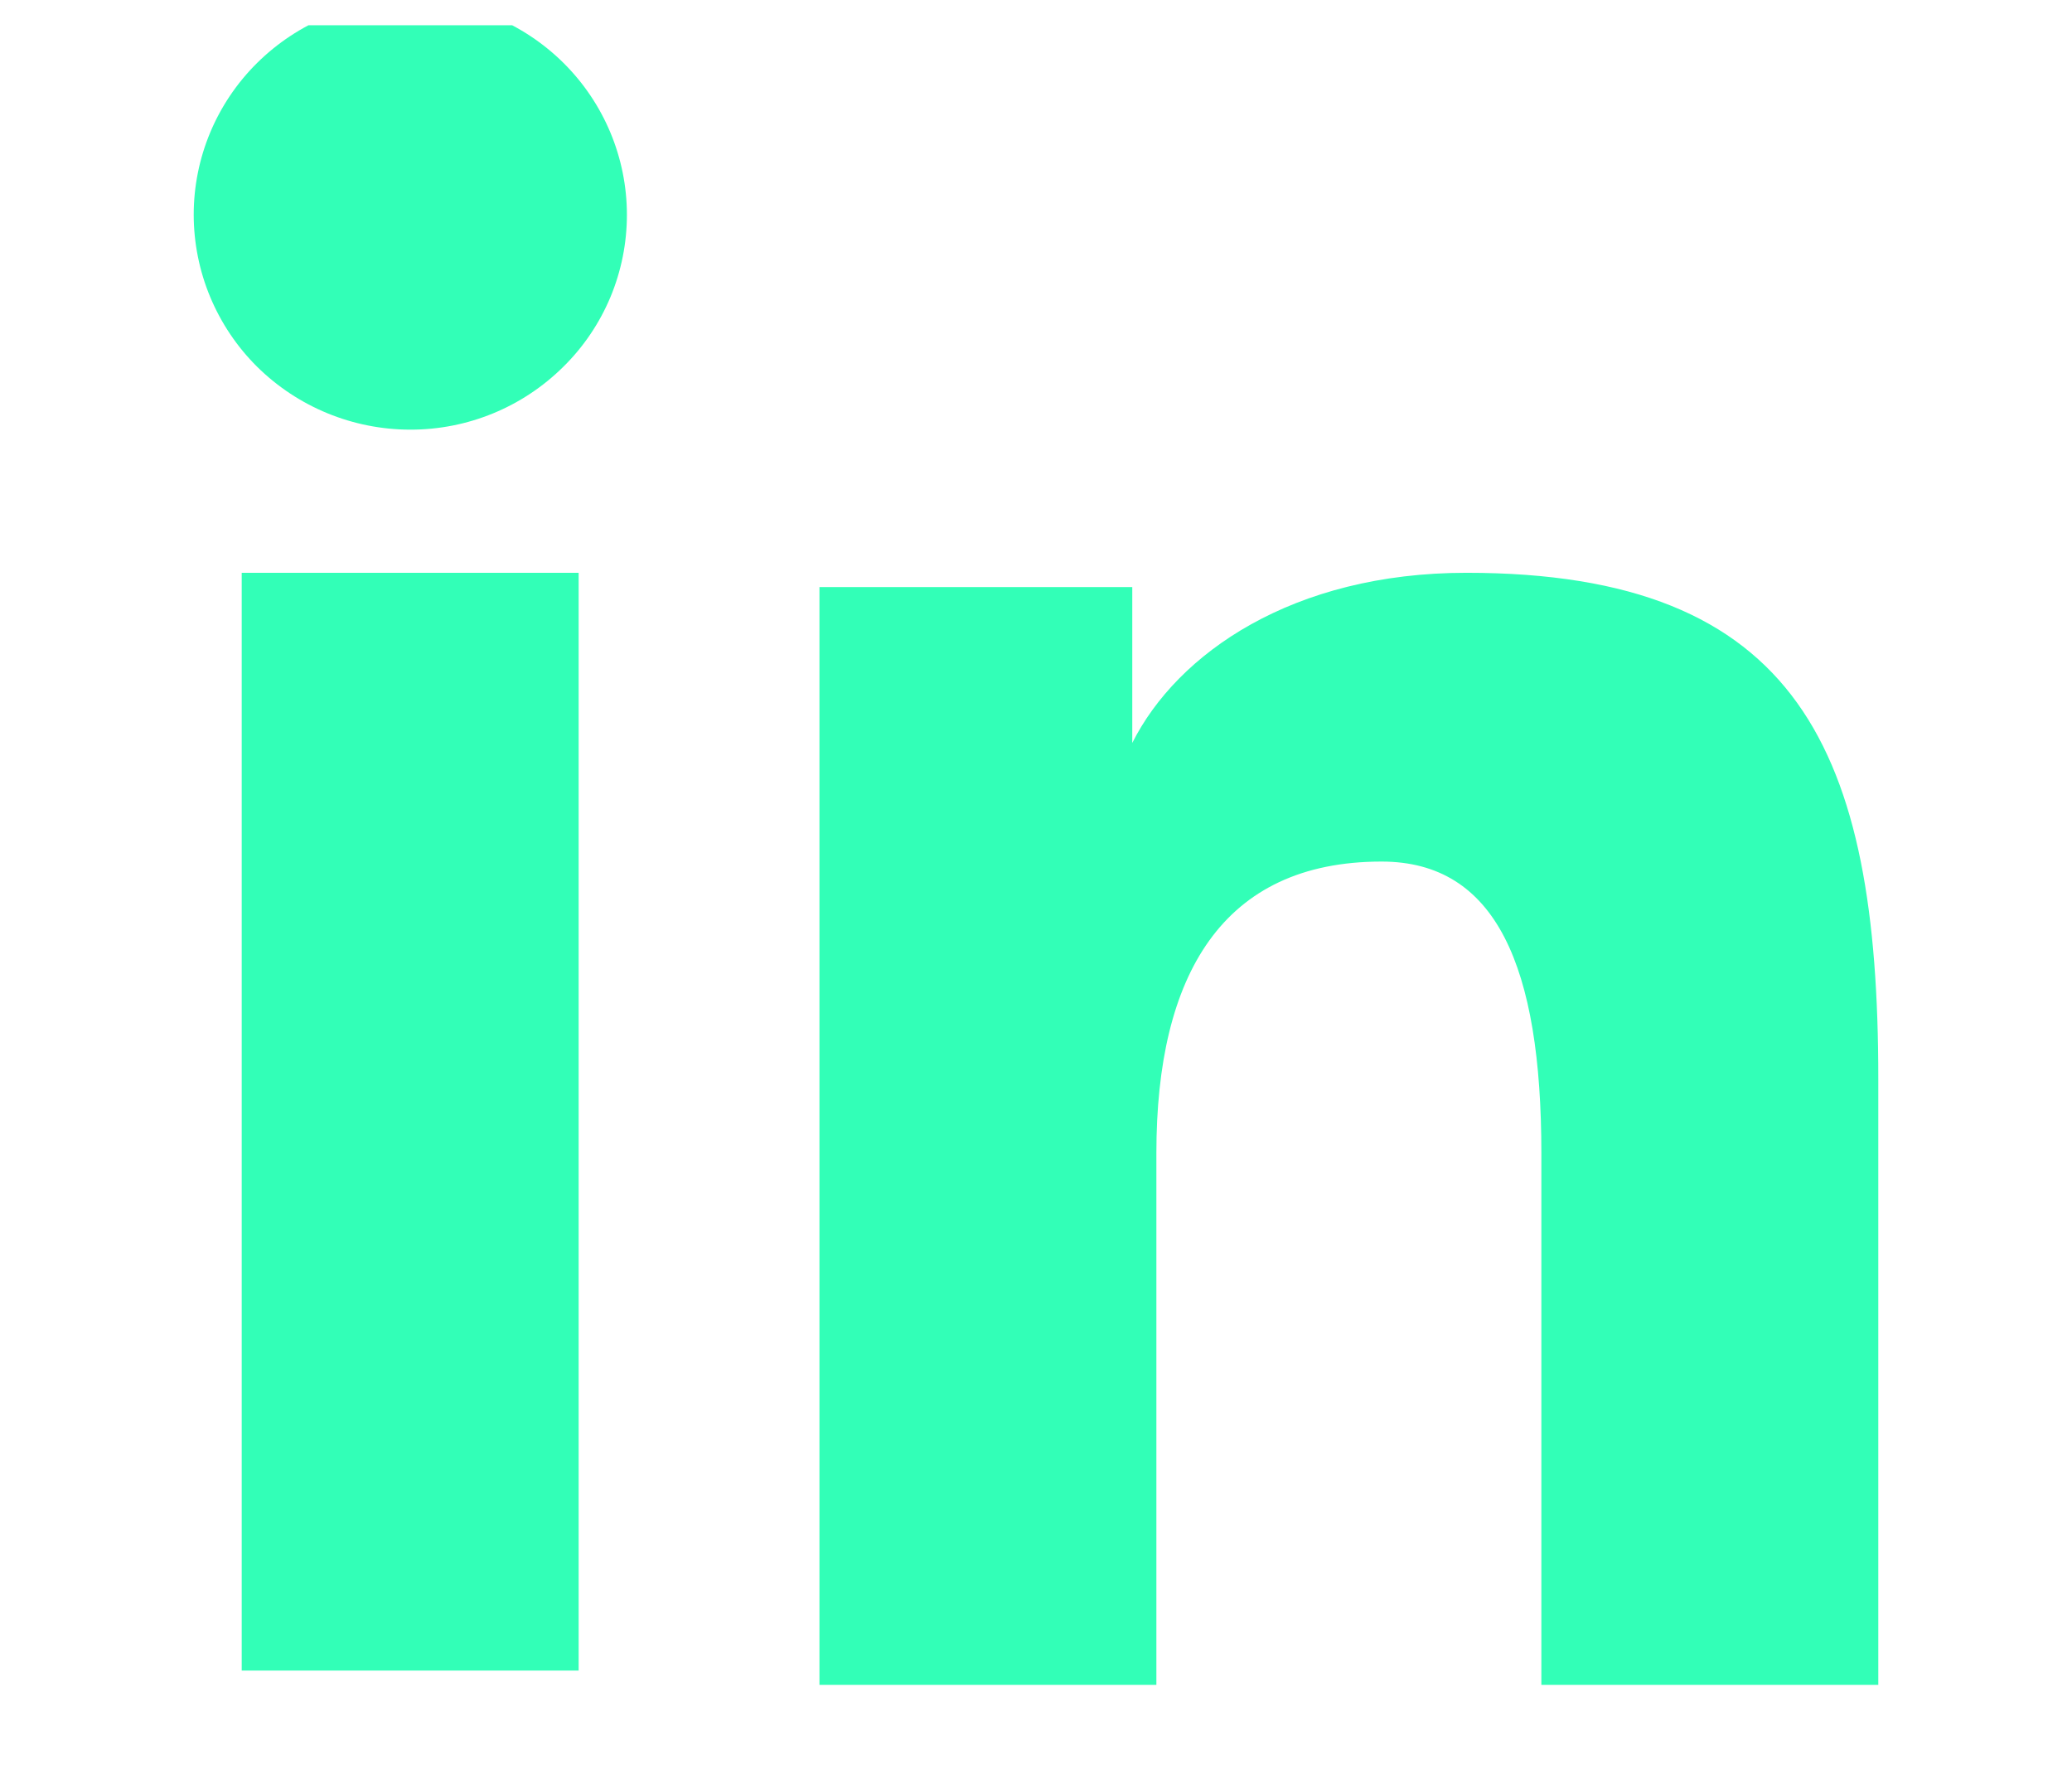 <svg width="41" height="35" viewBox="0 0 41 35" fill="none" xmlns="http://www.w3.org/2000/svg">
    <g clip-path="url(#clip0_61_124)">
        <path fill-rule="evenodd" clip-rule="evenodd" d="M16.215 11.615H22.405V14.698C23.297 12.925 25.583 11.332 29.018 11.332C35.603 11.332 37.167 14.862 37.167 21.338V33.333H30.5V22.813C30.5 19.125 29.608 17.045 27.338 17.045C24.19 17.045 22.882 19.287 22.882 22.812V33.333H16.215V11.615ZM4.783 33.05H11.45V11.332H4.783V33.05ZM12.405 4.25C12.405 4.809 12.294 5.362 12.079 5.878C11.863 6.393 11.548 6.861 11.15 7.253C10.344 8.054 9.253 8.503 8.117 8.5C6.982 8.499 5.894 8.052 5.087 7.255C4.69 6.861 4.376 6.393 4.16 5.877C3.945 5.362 3.834 4.809 3.833 4.25C3.833 3.122 4.283 2.042 5.088 1.245C5.895 0.447 6.984 -0 8.118 4.17108e-07C9.255 4.17108e-07 10.345 0.448 11.15 1.245C11.953 2.042 12.405 3.122 12.405 4.25Z" fill="#32FFB7"/>
    </g>
    <defs>
        <clipPath id="clip0_61_124">
            <rect width="40" height="34" fill="white" transform="translate(0.5 0.5)"/>
        </clipPath>
    </defs>
</svg>
